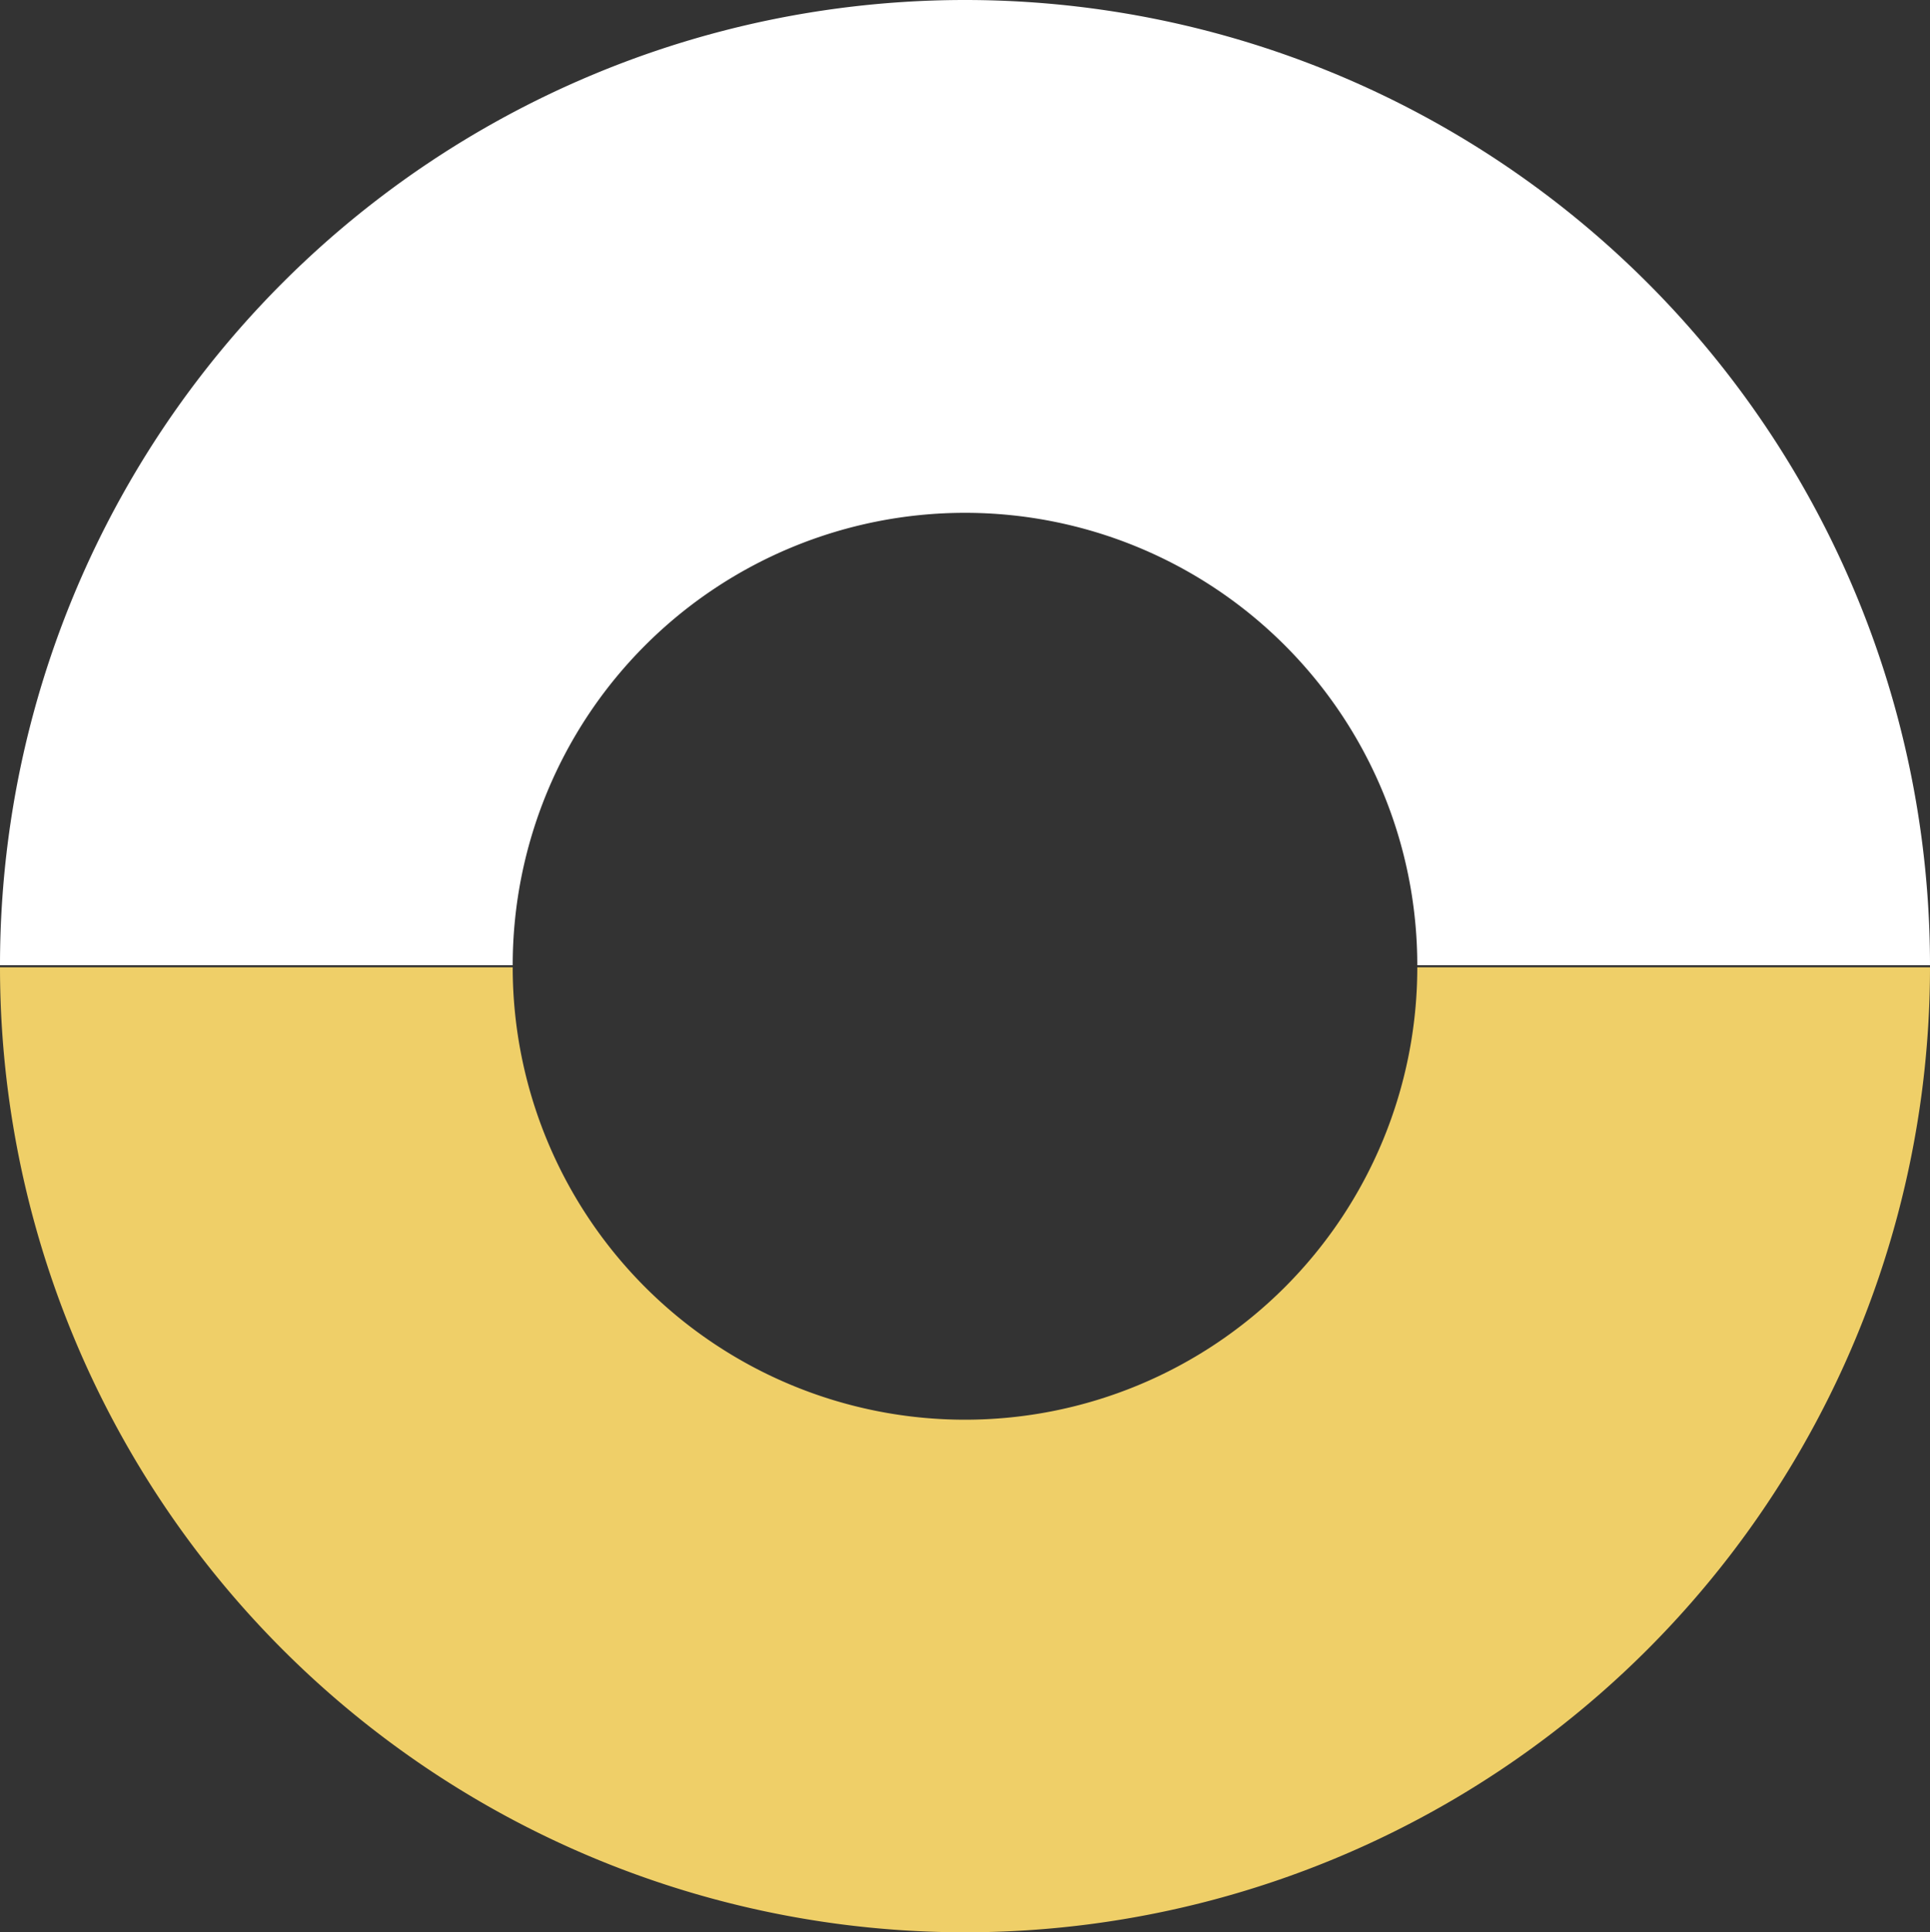 <?xml version="1.0" encoding="UTF-8"?> <svg xmlns="http://www.w3.org/2000/svg" viewBox="0 0 241.48 241.71"><rect x="0" y="0" width="241.48" height="241.71" fill="#333333" stroke="none"/> <defs> <style>.cls-1{fill:#efcf68;}.cls-2{fill:#fff;}</style> </defs> <title>elements2_1</title> <g id="Слой_2" data-name="Слой 2"> <g id="Слой_1-2" data-name="Слой 1"> <path class="cls-1" d="M241.48,121H177.33a56.59,56.59,0,0,1-56.59,56.59h0A56.59,56.59,0,0,1,64.15,121H0A120.74,120.74,0,0,0,120.74,241.71h0A120.74,120.74,0,0,0,241.48,121Z"></path> <path class="cls-2" d="M0,120.74H64.15a56.59,56.59,0,0,1,56.59-56.59h0a56.59,56.59,0,0,1,56.59,56.59h64.15A120.74,120.74,0,0,0,120.74,0h0A120.74,120.74,0,0,0,0,120.74Z"></path> </g> </g> </svg> 